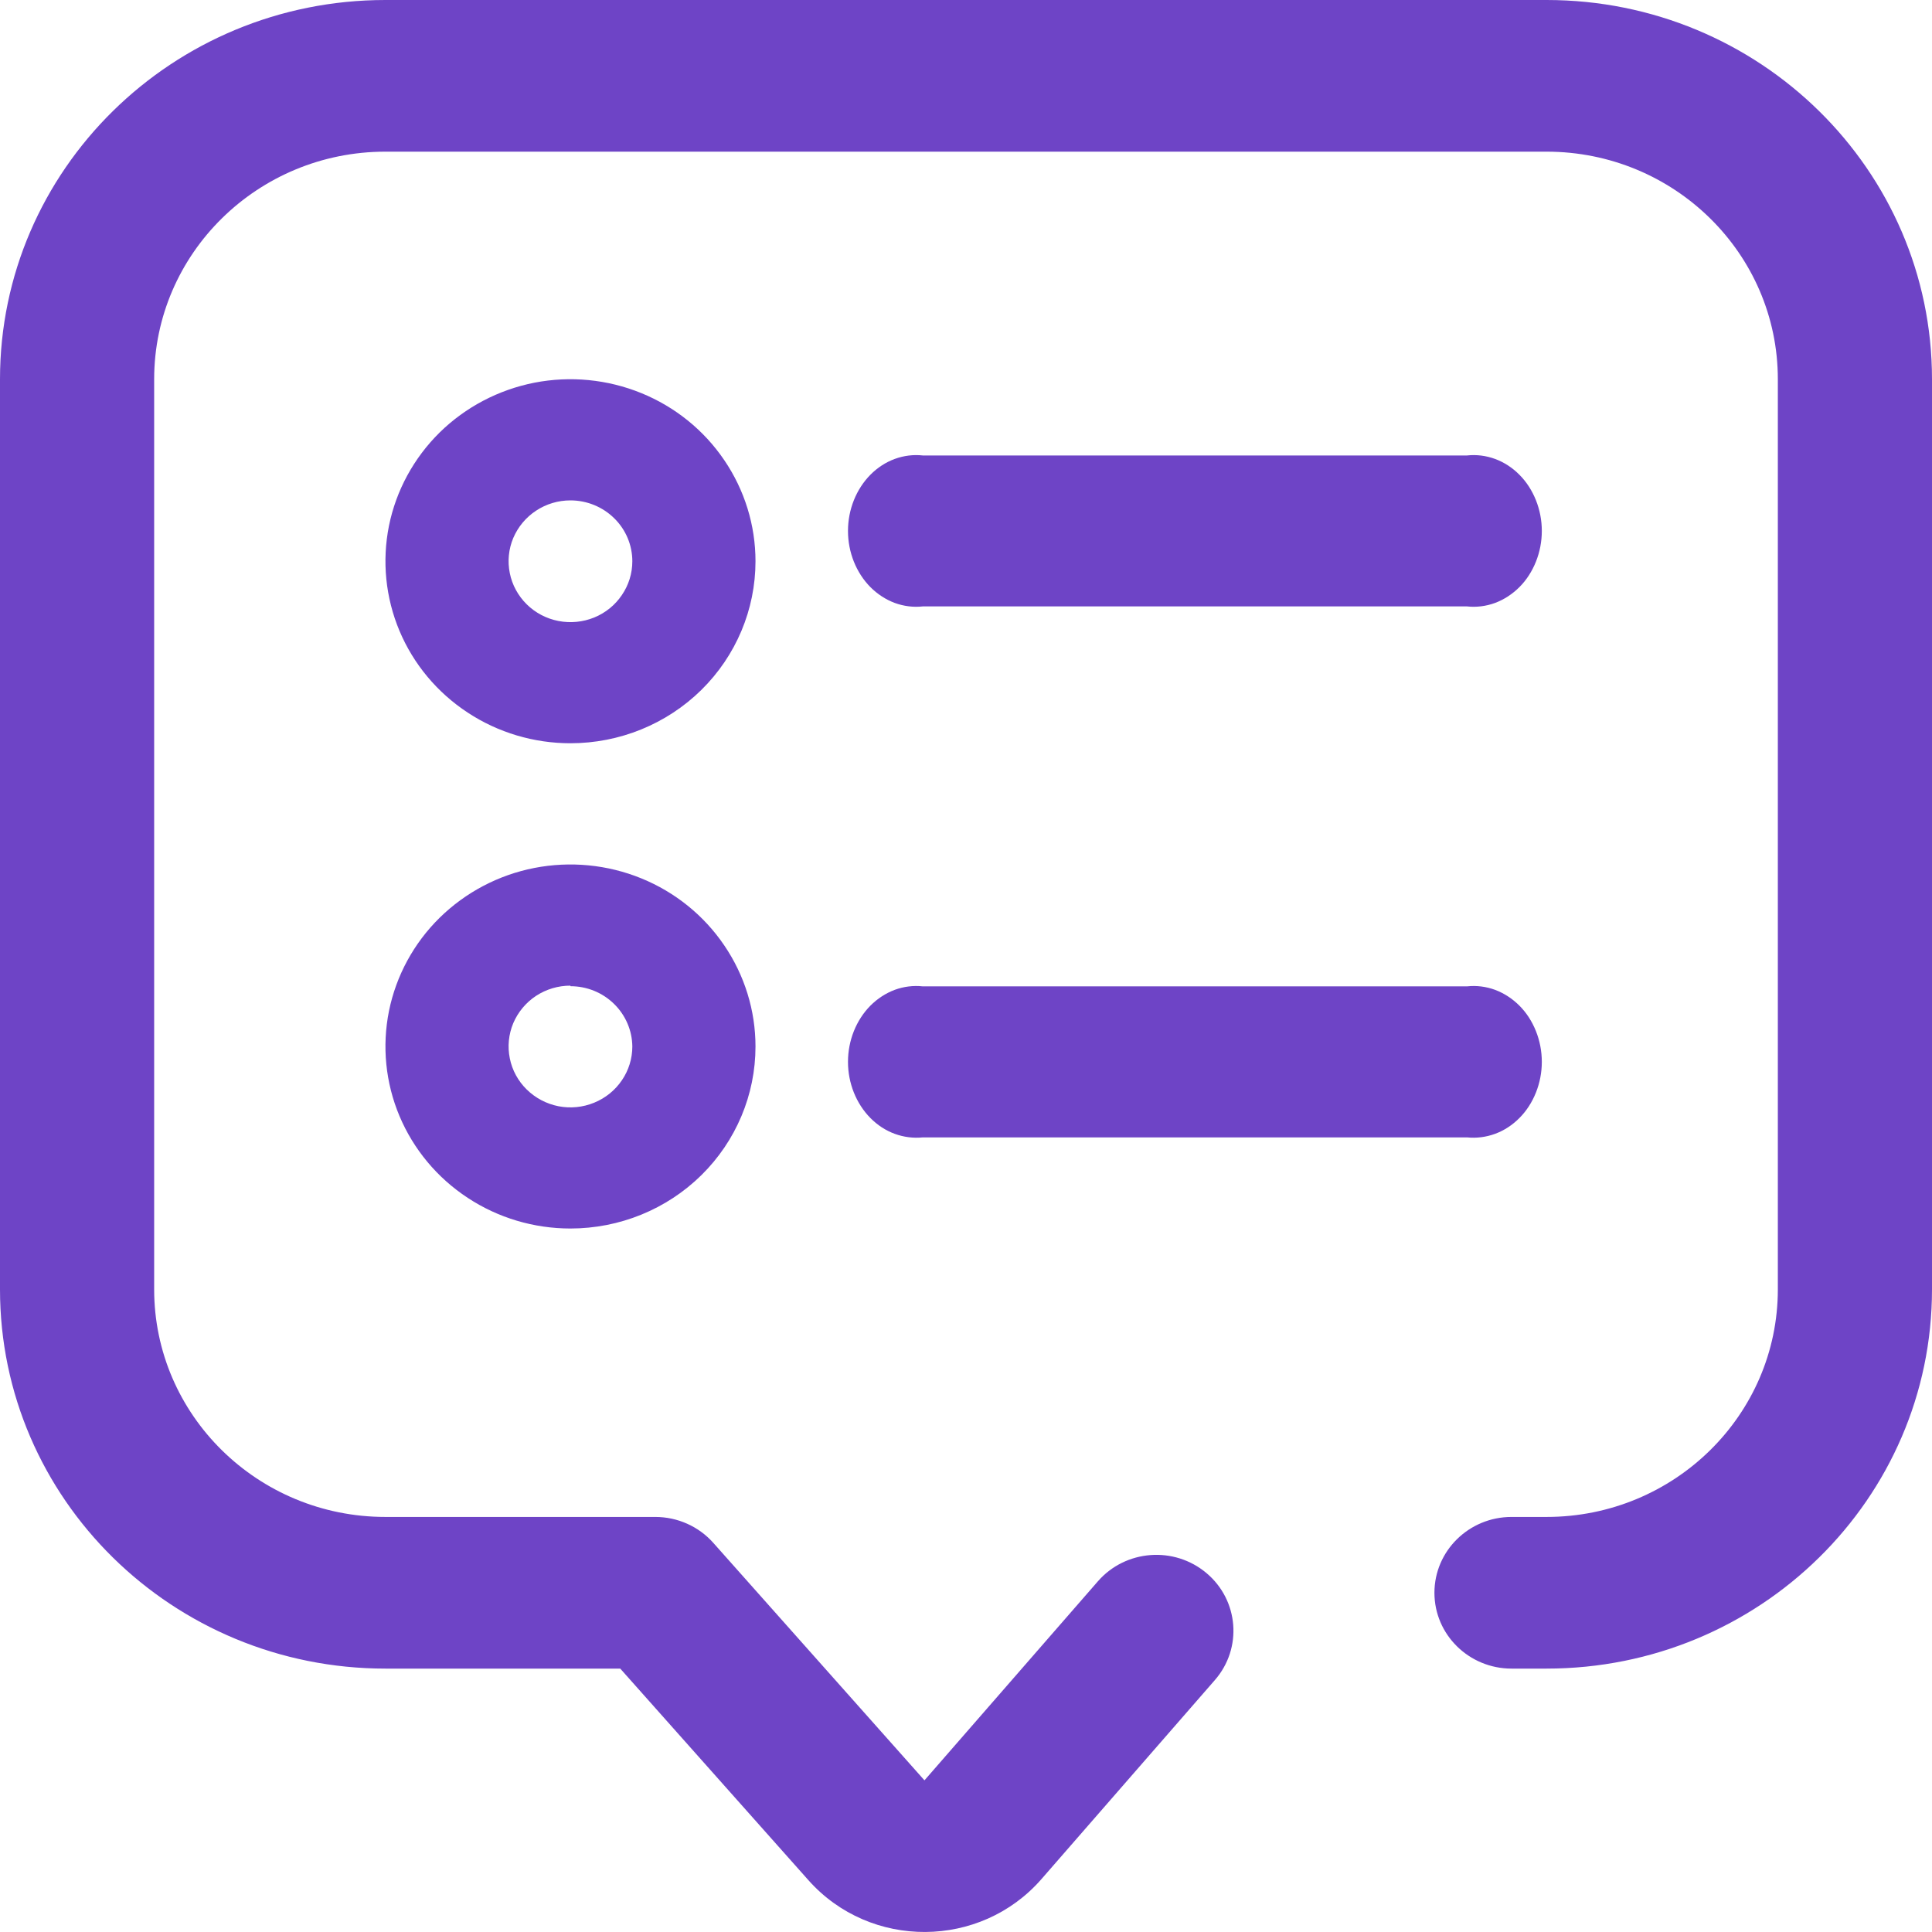 <svg width="24" height="24" viewBox="0 0 24 24" fill="none" xmlns="http://www.w3.org/2000/svg">
<path fill-rule="evenodd" clip-rule="evenodd" d="M0 4.711C0 2.109 2.144 0 4.788 0H19.212C21.856 0 24 2.109 24 4.711V16.017C24 18.619 21.856 20.728 19.212 20.728H18.777C18.248 20.728 17.819 20.306 17.819 19.786C17.819 19.266 18.248 18.844 18.777 18.844H19.212C20.798 18.844 22.085 17.578 22.085 16.017V4.711C22.085 3.15 20.798 1.884 19.212 1.884H4.788C3.202 1.884 1.915 3.15 1.915 4.711V16.017C1.915 17.578 3.202 18.844 4.788 18.844H8.14C8.416 18.844 8.679 18.961 8.861 19.166L11.484 22.116L13.638 19.644C13.982 19.249 14.586 19.203 14.988 19.542C15.389 19.88 15.436 20.475 15.092 20.87L12.938 23.342C12.179 24.213 10.811 24.22 10.043 23.357L7.705 20.728H4.788C2.144 20.728 0 18.619 0 16.017V4.711Z" fill="#6E44C6"/>
<path d="M18.223 7.533H11.464C11.346 7.546 11.227 7.531 11.115 7.49C11.003 7.448 10.9 7.381 10.812 7.293C10.725 7.205 10.655 7.097 10.607 6.977C10.559 6.857 10.534 6.727 10.534 6.595C10.534 6.464 10.559 6.334 10.607 6.214C10.655 6.094 10.725 5.986 10.812 5.898C10.9 5.809 11.003 5.742 11.115 5.701C11.227 5.66 11.346 5.645 11.464 5.658H18.223C18.341 5.645 18.46 5.66 18.572 5.701C18.684 5.742 18.787 5.809 18.875 5.898C18.963 5.986 19.032 6.094 19.08 6.214C19.128 6.334 19.153 6.464 19.153 6.595C19.153 6.727 19.128 6.857 19.08 6.977C19.032 7.097 18.963 7.205 18.875 7.293C18.787 7.381 18.684 7.448 18.572 7.49C18.46 7.531 18.341 7.546 18.223 7.533Z" fill="#6E44C6"/>
<path d="M18.223 14.129H11.464C11.346 14.141 11.227 14.126 11.115 14.085C11.003 14.044 10.9 13.977 10.812 13.888C10.725 13.8 10.655 13.692 10.607 13.572C10.559 13.452 10.534 13.322 10.534 13.191C10.534 13.059 10.559 12.929 10.607 12.809C10.655 12.689 10.725 12.581 10.812 12.493C10.9 12.405 11.003 12.338 11.115 12.296C11.227 12.255 11.346 12.24 11.464 12.253H18.223C18.341 12.24 18.46 12.255 18.572 12.296C18.684 12.338 18.787 12.405 18.875 12.493C18.963 12.581 19.032 12.689 19.08 12.809C19.128 12.929 19.153 13.059 19.153 13.191C19.153 13.322 19.128 13.452 19.08 13.572C19.032 13.692 18.963 13.8 18.875 13.888C18.787 13.977 18.684 14.044 18.572 14.085C18.46 14.126 18.341 14.141 18.223 14.129Z" fill="#6E44C6"/>
<path d="M7.086 9.233C6.632 9.233 6.188 9.101 5.81 8.852C5.432 8.604 5.137 8.251 4.963 7.838C4.789 7.424 4.744 6.97 4.832 6.531C4.921 6.092 5.14 5.69 5.461 5.373C5.783 5.057 6.192 4.842 6.638 4.754C7.084 4.667 7.546 4.712 7.966 4.883C8.386 5.054 8.745 5.344 8.997 5.716C9.25 6.088 9.385 6.525 9.385 6.972C9.385 7.572 9.143 8.147 8.712 8.571C8.281 8.995 7.696 9.233 7.086 9.233ZM7.086 6.216C6.934 6.216 6.786 6.26 6.659 6.344C6.533 6.427 6.435 6.545 6.376 6.683C6.318 6.821 6.303 6.973 6.333 7.12C6.362 7.266 6.436 7.401 6.543 7.507C6.651 7.613 6.787 7.685 6.937 7.714C7.086 7.743 7.24 7.728 7.381 7.671C7.521 7.614 7.641 7.517 7.725 7.392C7.81 7.268 7.855 7.122 7.855 6.972C7.855 6.772 7.774 6.579 7.63 6.438C7.486 6.296 7.29 6.216 7.086 6.216Z" fill="#6E44C6"/>
<path d="M7.086 15.261C6.632 15.261 6.188 15.129 5.81 14.88C5.432 14.632 5.137 14.278 4.963 13.865C4.789 13.452 4.744 12.997 4.832 12.559C4.921 12.12 5.14 11.717 5.461 11.401C5.783 11.085 6.192 10.869 6.638 10.782C7.084 10.695 7.546 10.74 7.966 10.911C8.386 11.082 8.745 11.372 8.997 11.744C9.25 12.116 9.385 12.553 9.385 13C9.385 13.6 9.143 14.175 8.712 14.599C8.281 15.023 7.696 15.261 7.086 15.261ZM7.086 12.244C6.934 12.244 6.786 12.288 6.659 12.371C6.533 12.454 6.435 12.572 6.376 12.71C6.318 12.849 6.303 13.001 6.333 13.147C6.362 13.294 6.436 13.429 6.543 13.534C6.651 13.64 6.787 13.712 6.937 13.742C7.086 13.771 7.24 13.756 7.381 13.698C7.521 13.641 7.641 13.544 7.725 13.42C7.81 13.296 7.855 13.149 7.855 13C7.853 12.801 7.771 12.61 7.627 12.47C7.483 12.329 7.289 12.251 7.086 12.251V12.244Z" fill="#6E44C6"/>
</svg>
